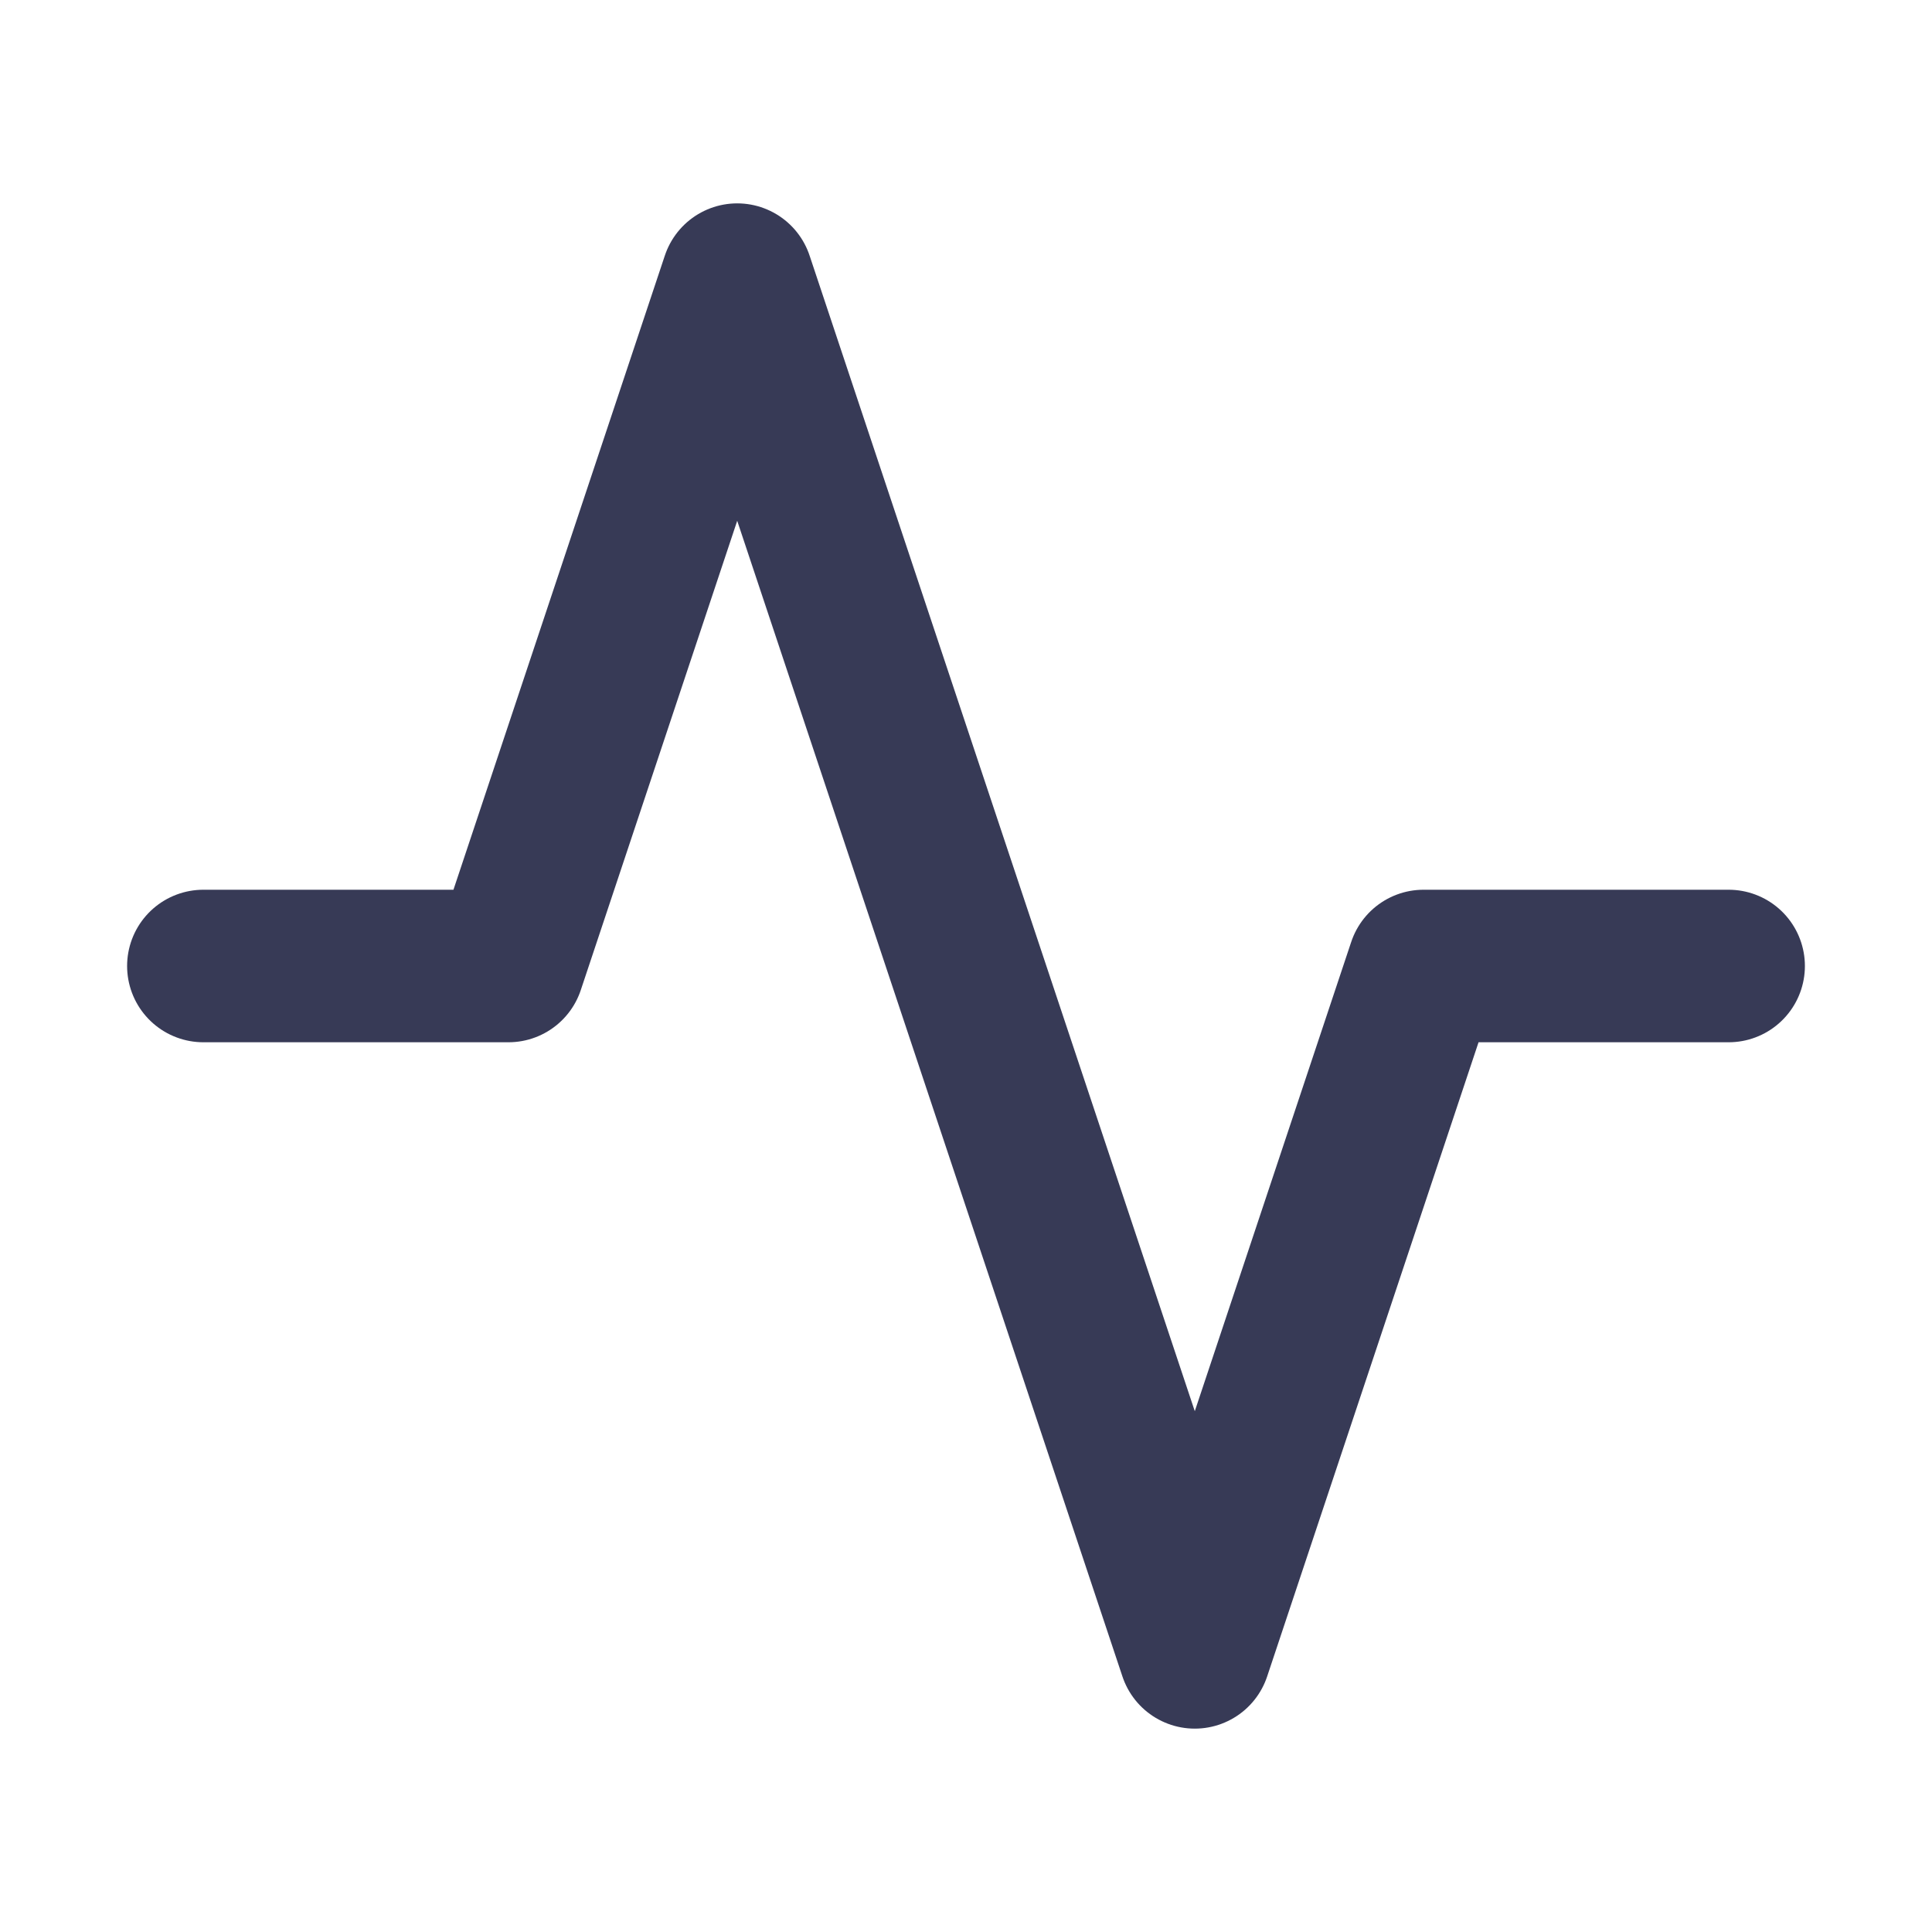 <svg width="19" height="19" viewBox="0 0 19 19" fill="none" xmlns="http://www.w3.org/2000/svg">
<g id="activity">
<path id="Vector" d="M17 9.5H14L11.75 16.25L7.25 2.75L5 9.5H2" stroke="#373A56" stroke-width="1.5" stroke-linecap="round" stroke-linejoin="round"/>
</g>
</svg>
